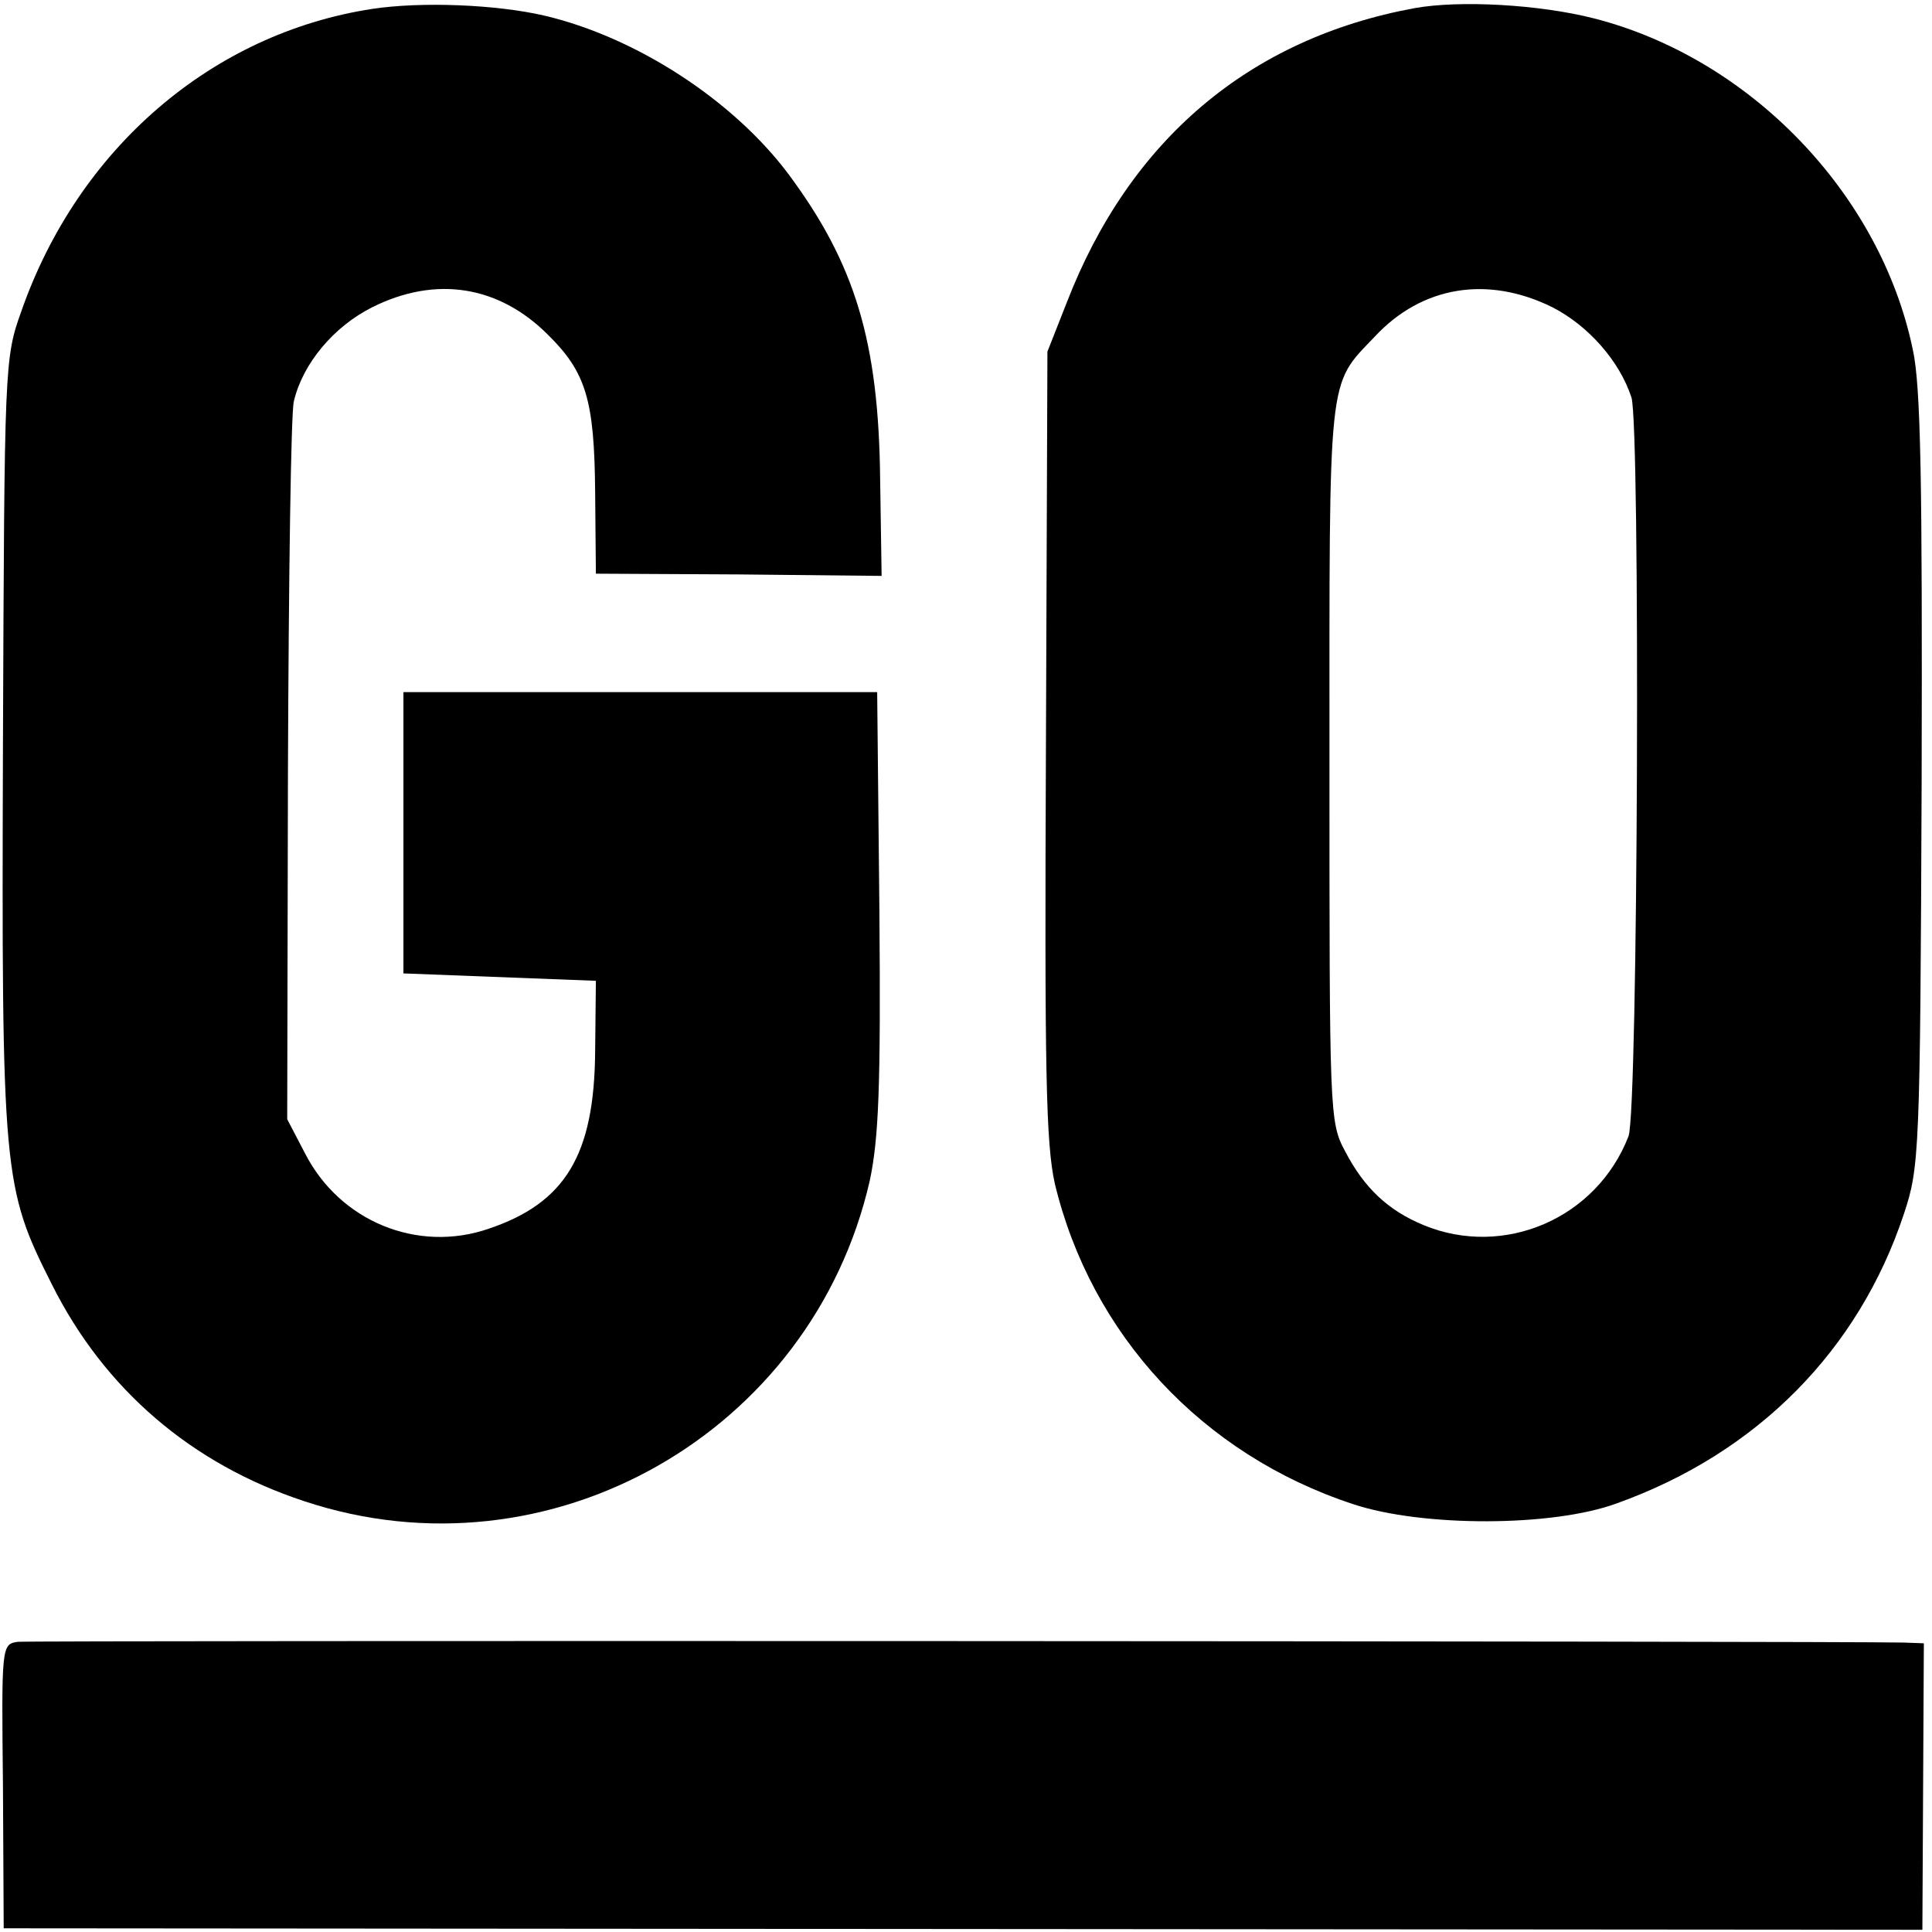<?xml version="1.0" standalone="no"?>
<!DOCTYPE svg PUBLIC "-//W3C//DTD SVG 20010904//EN"
 "http://www.w3.org/TR/2001/REC-SVG-20010904/DTD/svg10.dtd">
<svg version="1.0" xmlns="http://www.w3.org/2000/svg"
 width="261pt" height="261pt" viewBox="0 0 261 261"
 preserveAspectRatio="xMidYMid meet">
<g transform="translate(0,261) scale(0.1,-0.1)"
fill="#000000" stroke="none">
<path d="M503 2598 c-216 -33 -397 -188 -474 -408 -23 -64 -23 -71 -25 -584
-2 -584 0 -600 66 -731 71 -142 189 -243 341 -293 331 -110 686 92 764 433 12
57 15 125 13 365 l-3 295 -320 0 -320 0 0 -190 0 -190 130 -5 130 -5 -1 -95
c-1 -140 -40 -205 -144 -240 -96 -33 -201 10 -248 102 l-24 46 1 472 c1 259 4
484 8 498 12 51 54 101 106 127 86 43 171 29 237 -37 52 -51 63 -89 64 -213
l1 -110 193 -1 193 -2 -2 131 c-2 186 -34 291 -124 412 -75 100 -206 185 -330
214 -65 15 -166 19 -232 9z"/>
<path d="M1911 2599 c-223 -41 -385 -178 -470 -398 l-26 -66 -2 -530 c-2 -445
0 -540 12 -594 49 -204 199 -366 403 -433 93 -31 269 -31 356 1 190 68 327
207 388 391 21 63 22 82 24 585 1 402 -1 534 -12 583 -44 211 -220 393 -430
447 -74 19 -182 25 -243 14z m186 -404 c49 -25 91 -73 107 -122 12 -39 9 -965
-4 -998 -43 -111 -168 -165 -277 -120 -48 20 -80 50 -106 100 -21 39 -21 51
-21 525 0 531 -3 508 61 575 64 69 153 83 240 40z"/>
<path d="M24 392 c-22 -3 -22 -6 -20 -195 l1 -192 1296 -1 1296 -1 1 194 1
193 -27 1 c-87 2 -2531 3 -2548 1z"/>
</g>
</svg>
